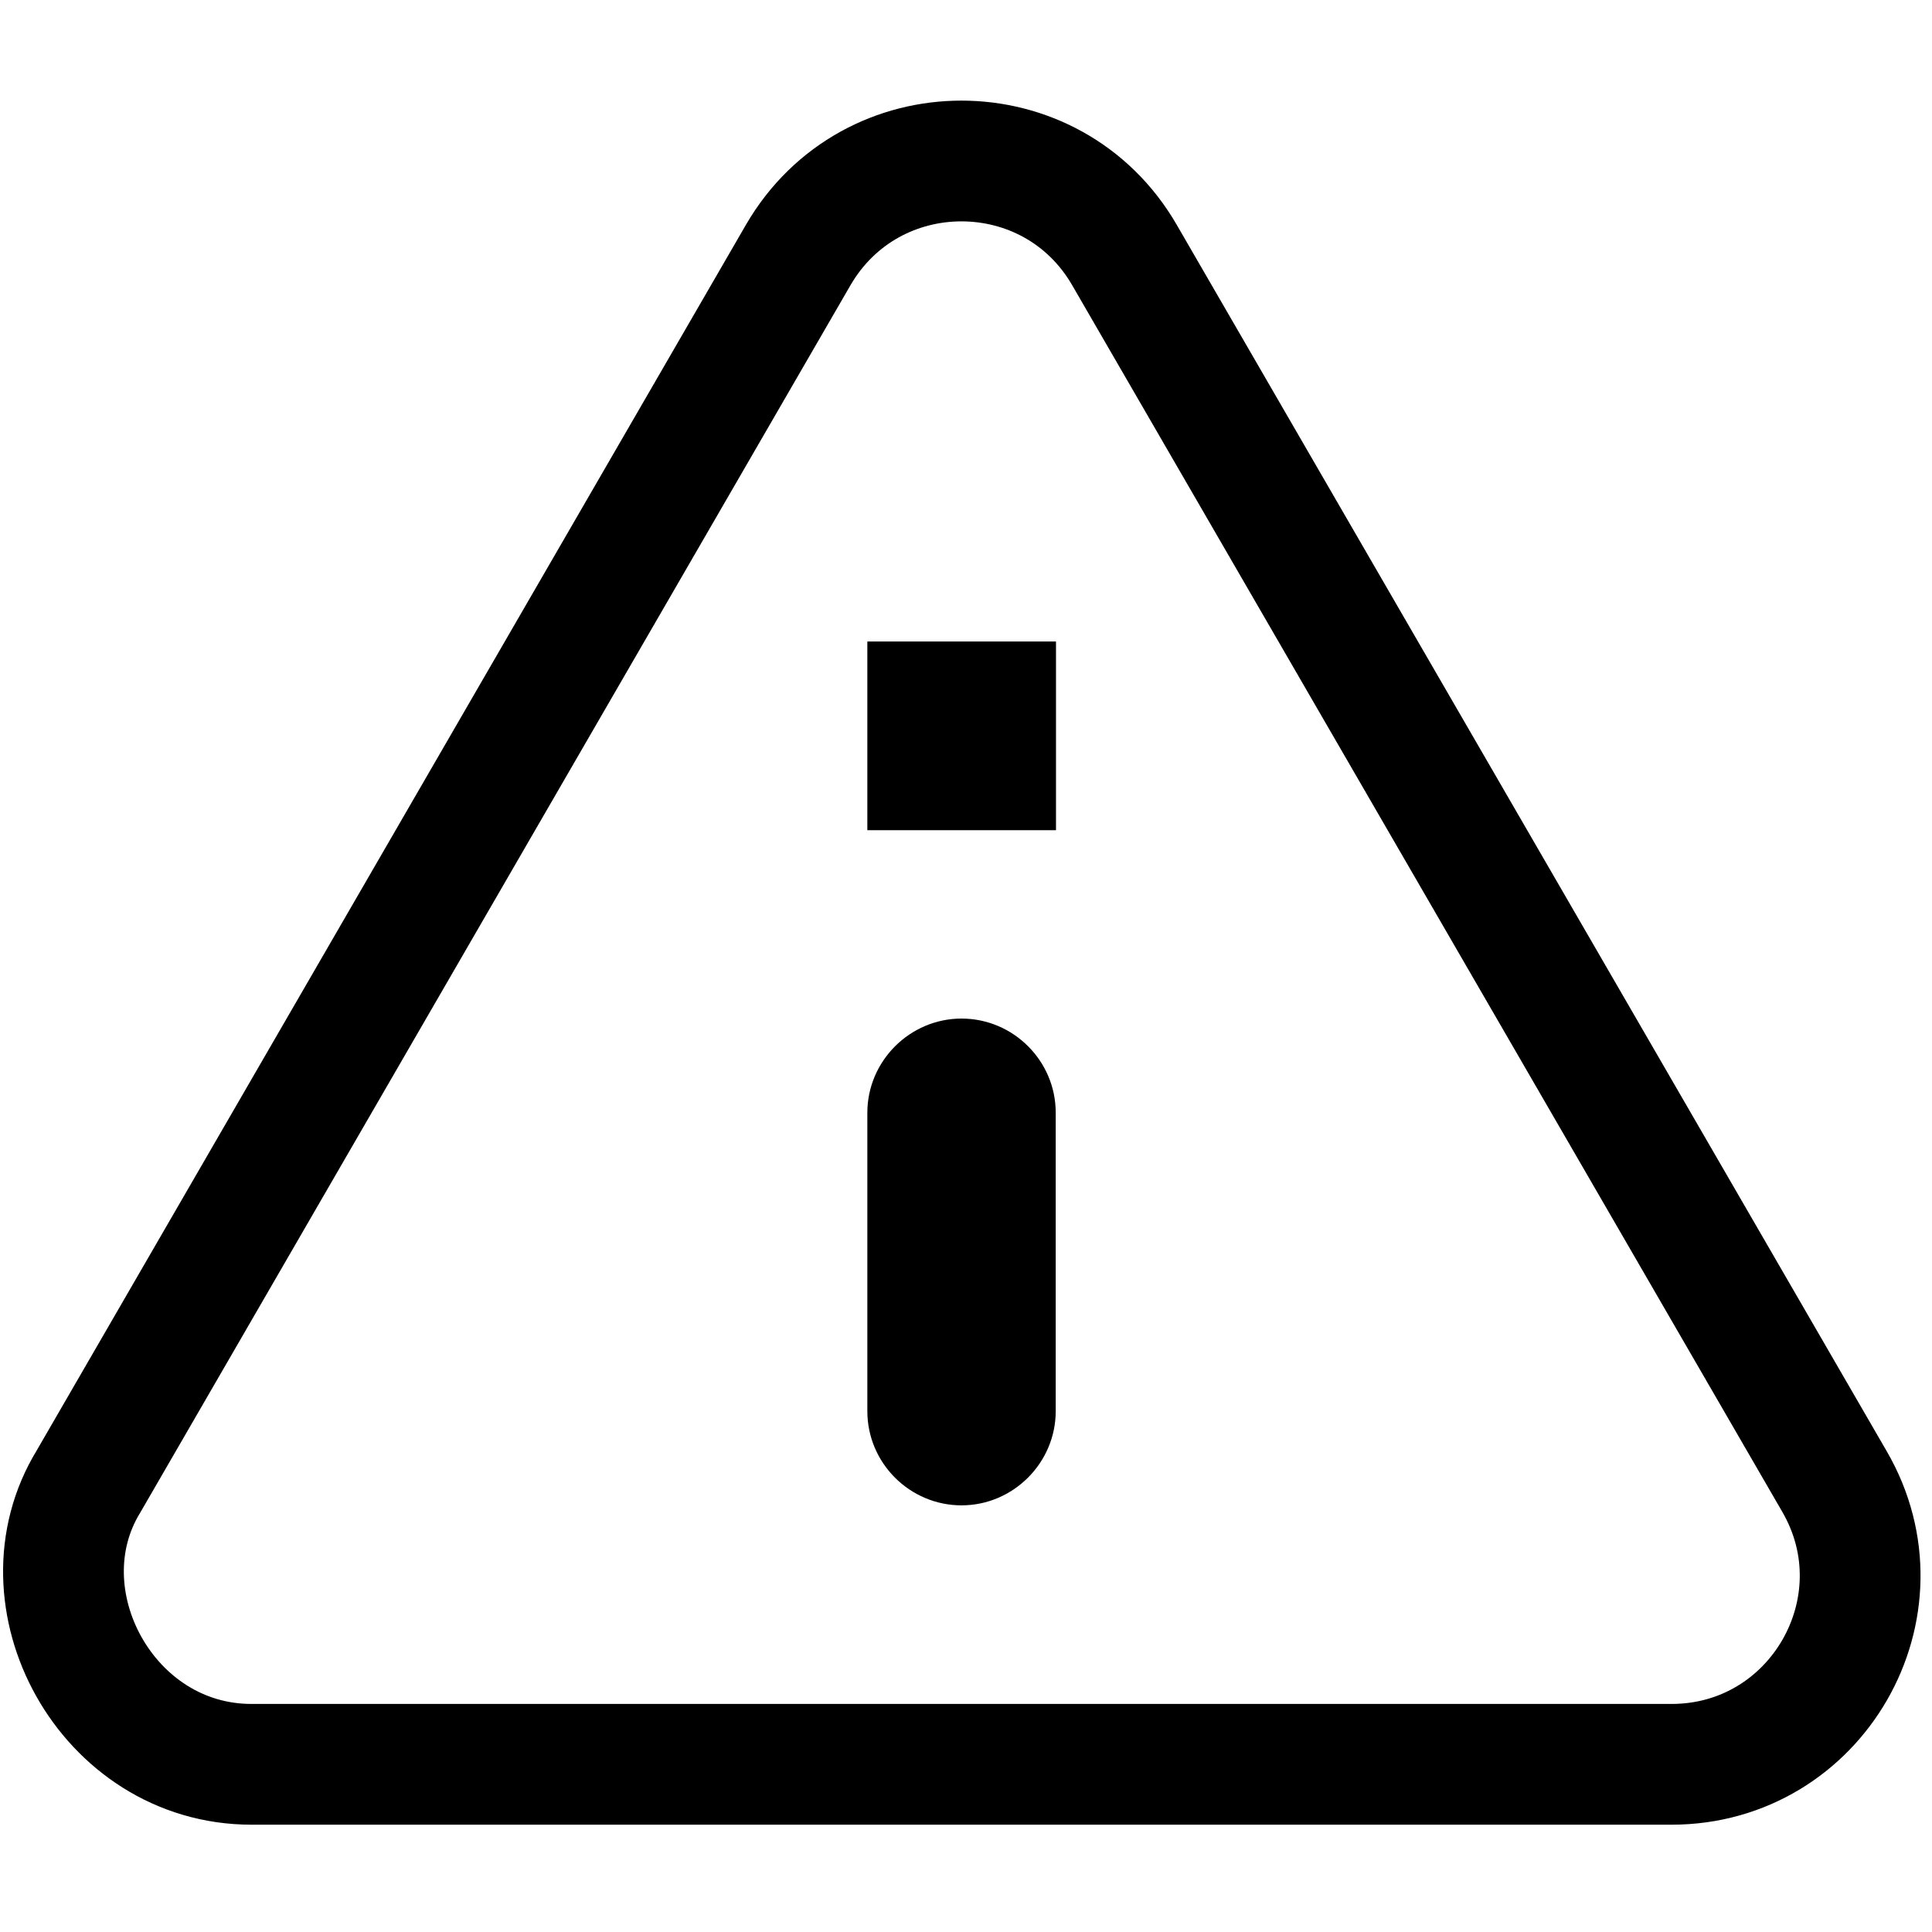 <svg width="48" height="48" viewBox="0 0 48 48" fill="none" xmlns="http://www.w3.org/2000/svg">
<path d="M6.248 43.834C2.647 43.834 0.426 39.705 2.199 36.807L19.831 6.336C21.639 3.221 26.136 3.221 27.937 6.336L45.577 36.807C47.385 39.922 45.136 43.834 41.528 43.834H6.248Z" stroke="black" stroke-width="3" stroke-miterlimit="10"/>
<path d="M26.229 35.06V27.645C26.229 26.354 25.172 25.306 23.889 25.306C22.605 25.306 21.549 26.362 21.549 27.645V35.06C21.549 36.351 22.605 37.4 23.889 37.4C25.172 37.4 26.229 36.344 26.229 35.06Z" fill="black"/>
<path d="M26.236 15.938H21.549V20.626H26.236V15.938Z" fill="black"/>
</svg>
